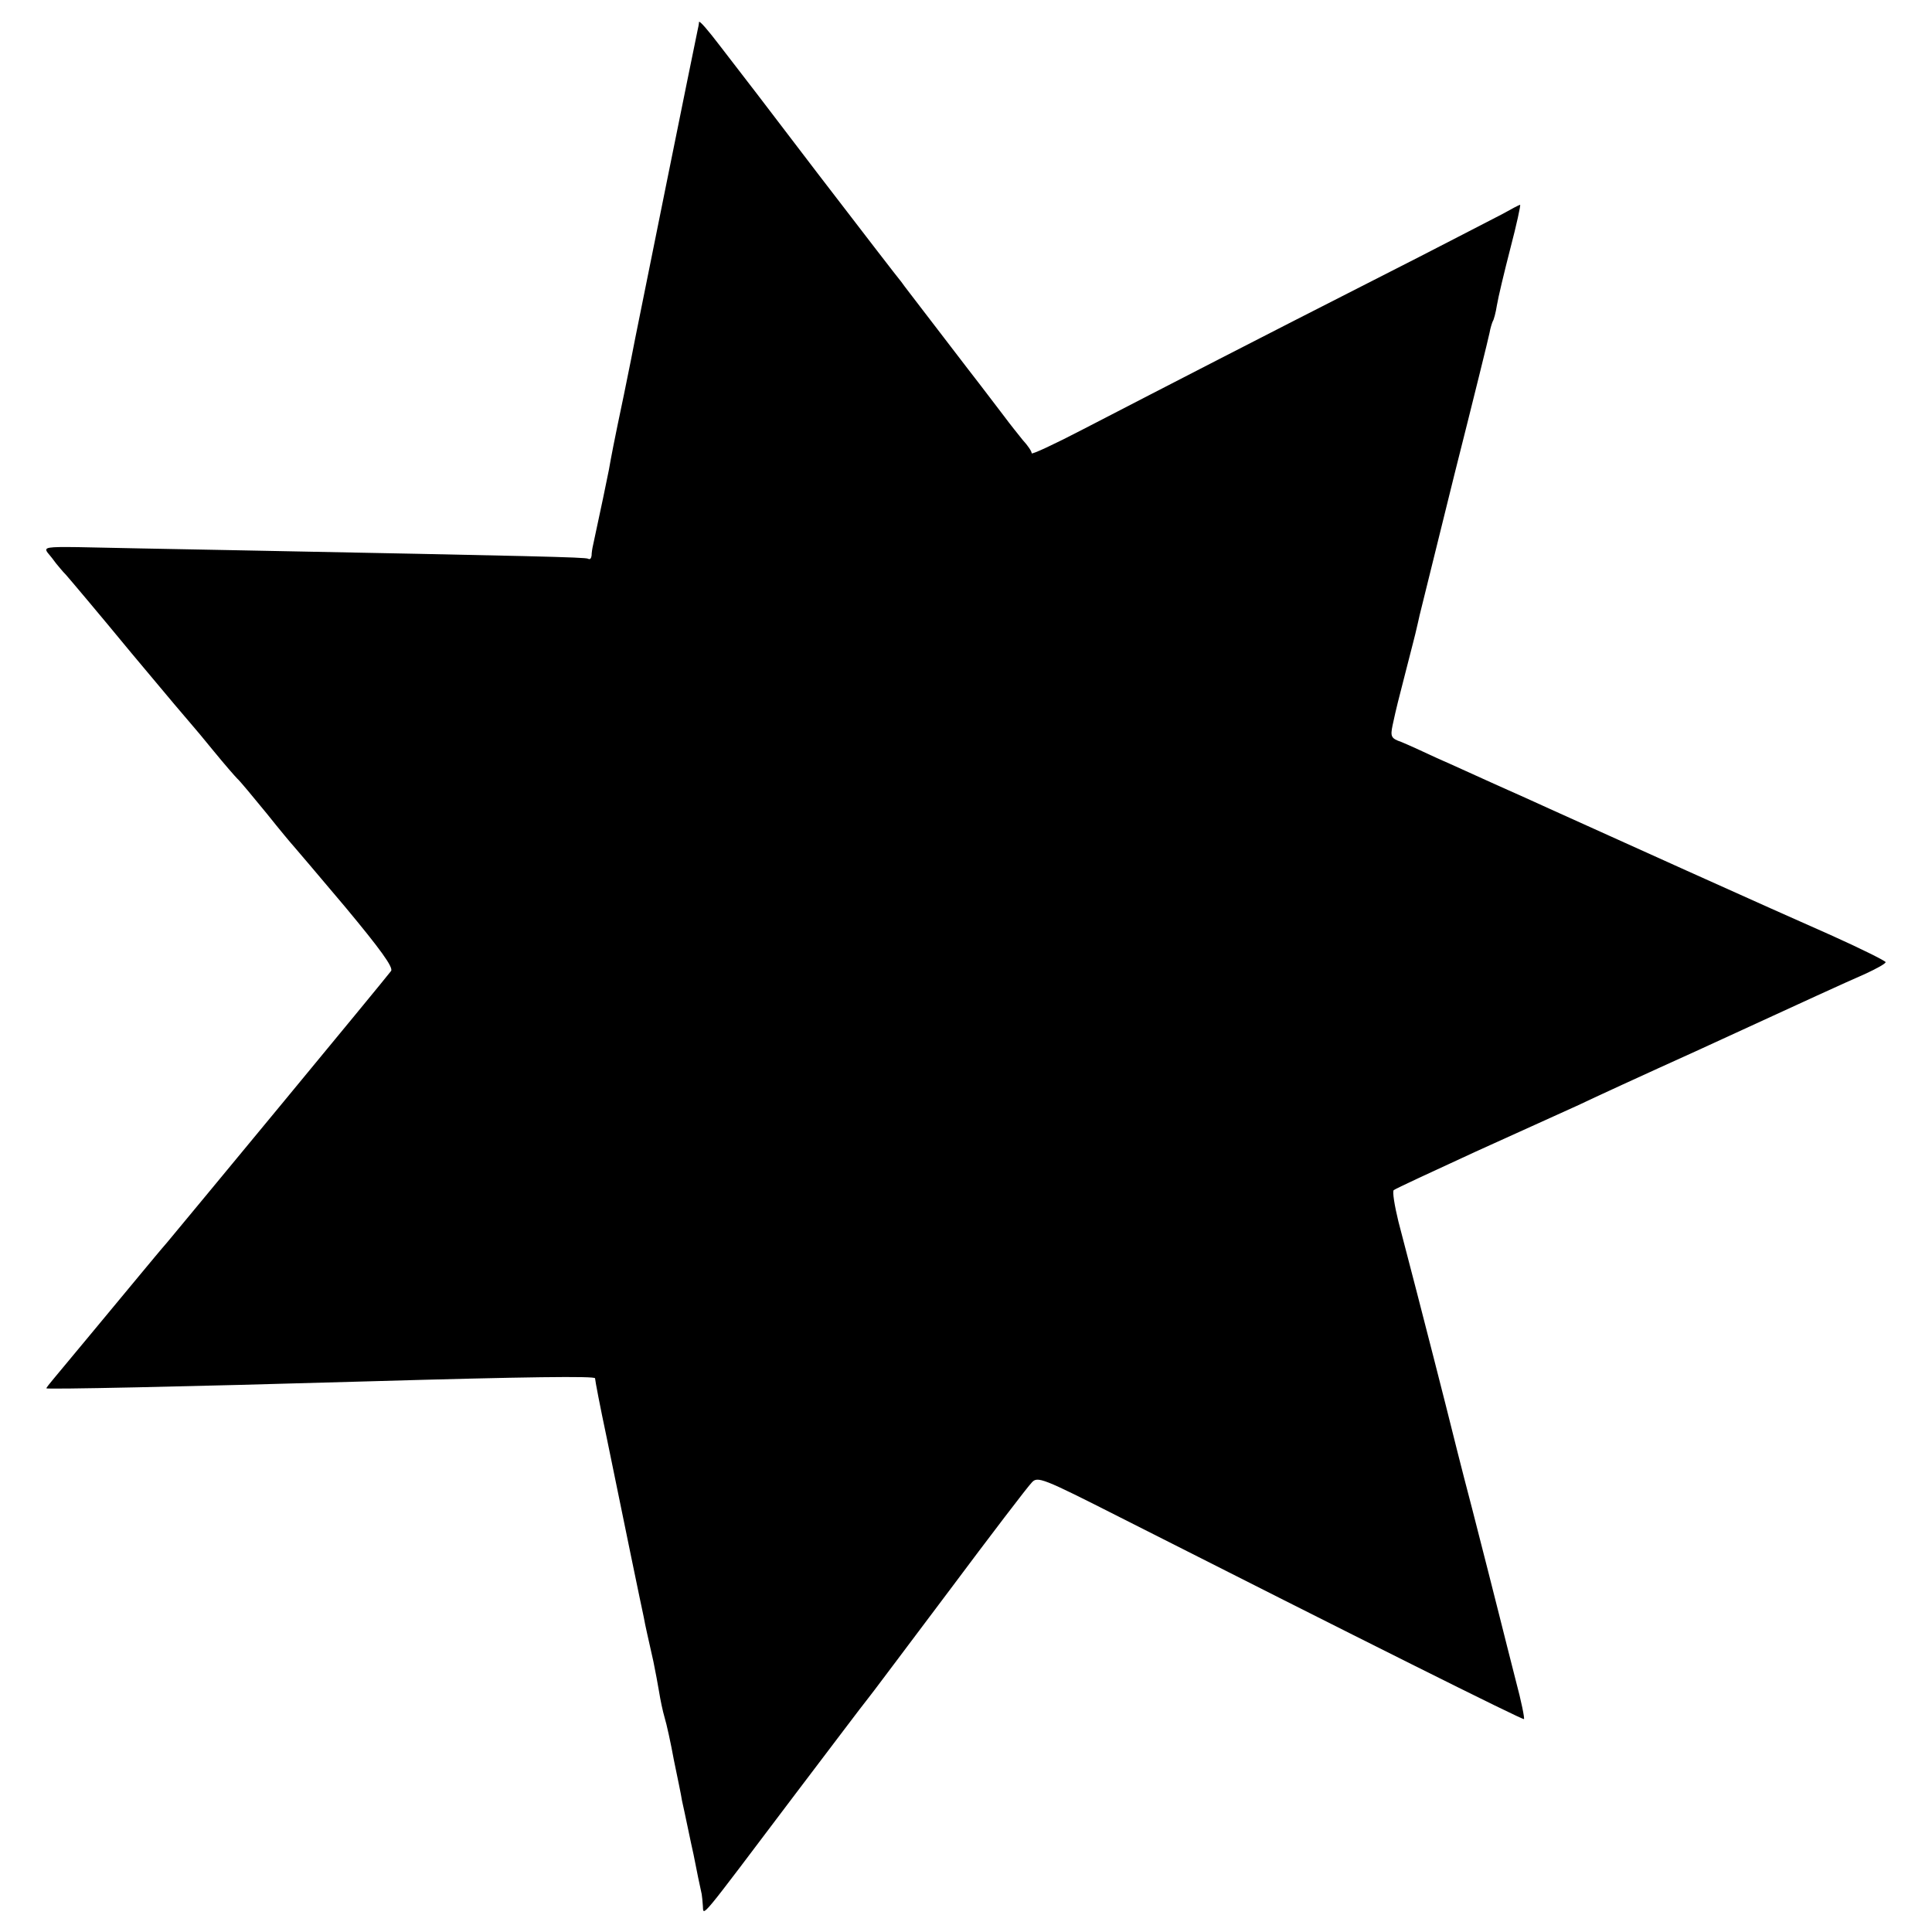 <?xml version="1.0" standalone="no"?>
<!DOCTYPE svg PUBLIC "-//W3C//DTD SVG 20010904//EN"
 "http://www.w3.org/TR/2001/REC-SVG-20010904/DTD/svg10.dtd">
<svg version="1.0" xmlns="http://www.w3.org/2000/svg"
 width="500pt" height="500pt" viewBox="0 0 500 500"
 preserveAspectRatio="xMidYMid meet">
<g transform="translate(0,500) scale(0.1,-0.1)"
fill="#000000" stroke="none">
<path d="M1809 4943 c0 -4 -2 -15 -4 -23 -6 -27 -155 -764 -161 -795 -3 -16
-16 -82 -29 -145 -27 -128 -34 -166 -39 -195 -3 -16 -24 -117 -41 -195 -2 -8
-4 -21 -4 -28 -1 -7 -4 -11 -9 -8 -7 4 -138 7 -912 22 -173 3 -356 7 -407 8
-81 1 -90 0 -80 -14 7 -8 17 -21 22 -28 6 -7 17 -21 26 -30 8 -9 85 -100 169
-202 85 -102 157 -187 160 -190 3 -3 27 -32 54 -65 27 -33 54 -64 60 -70 6 -5
40 -46 76 -90 35 -44 67 -82 70 -85 3 -3 63 -74 134 -158 89 -107 125 -156
118 -165 -22 -29 -539 -654 -580 -703 -15 -17 -43 -51 -63 -75 -71 -86 -211
-254 -230 -277 -10 -12 -19 -23 -19 -25 0 -3 350 4 830 18 415 12 590 14 590
8 0 -5 13 -73 30 -153 46 -225 91 -443 96 -465 4 -23 11 -52 25 -115 5 -25 12
-61 15 -80 3 -19 9 -48 14 -65 5 -16 16 -66 24 -110 9 -44 19 -91 21 -105 3
-14 10 -45 15 -70 5 -25 12 -56 15 -70 3 -14 8 -41 12 -60 4 -19 8 -38 9 -42
1 -5 2 -18 3 -30 2 -28 -13 -45 234 282 98 129 183 242 190 250 7 8 101 134
211 280 109 146 206 273 216 283 15 17 26 13 231 -91 616 -312 1040 -524 1043
-521 2 2 -7 47 -21 99 -13 52 -33 129 -43 170 -10 41 -42 165 -70 275 -29 110
-53 207 -55 215 -3 13 -72 285 -136 529 -10 41 -16 78 -12 81 5 4 100 48 213
100 113 51 232 105 265 120 33 16 170 79 305 140 309 142 372 171 438 200 28
13 52 26 52 30 0 3 -64 35 -142 70 -139 61 -618 277 -728 327 -30 14 -93 42
-140 63 -47 21 -114 52 -151 68 -36 17 -78 36 -93 42 -26 9 -28 14 -22 43 11
51 13 57 36 147 12 47 24 93 26 103 2 9 6 25 8 35 2 9 43 173 90 364 48 190
89 356 91 367 2 12 6 24 8 29 3 4 8 23 11 42 3 19 19 86 35 148 16 61 27 112
25 112 -2 0 -23 -11 -46 -24 -24 -12 -173 -90 -333 -171 -297 -151 -518 -265
-752 -386 -73 -38 -133 -66 -133 -62 0 5 -10 20 -23 34 -12 15 -33 41 -47 60
-14 18 -56 74 -95 124 -38 50 -90 117 -115 150 -25 33 -51 66 -57 75 -7 8
-104 134 -216 280 -111 146 -226 296 -255 333 -29 38 -52 65 -53 60z"/>
</g>
</svg>
